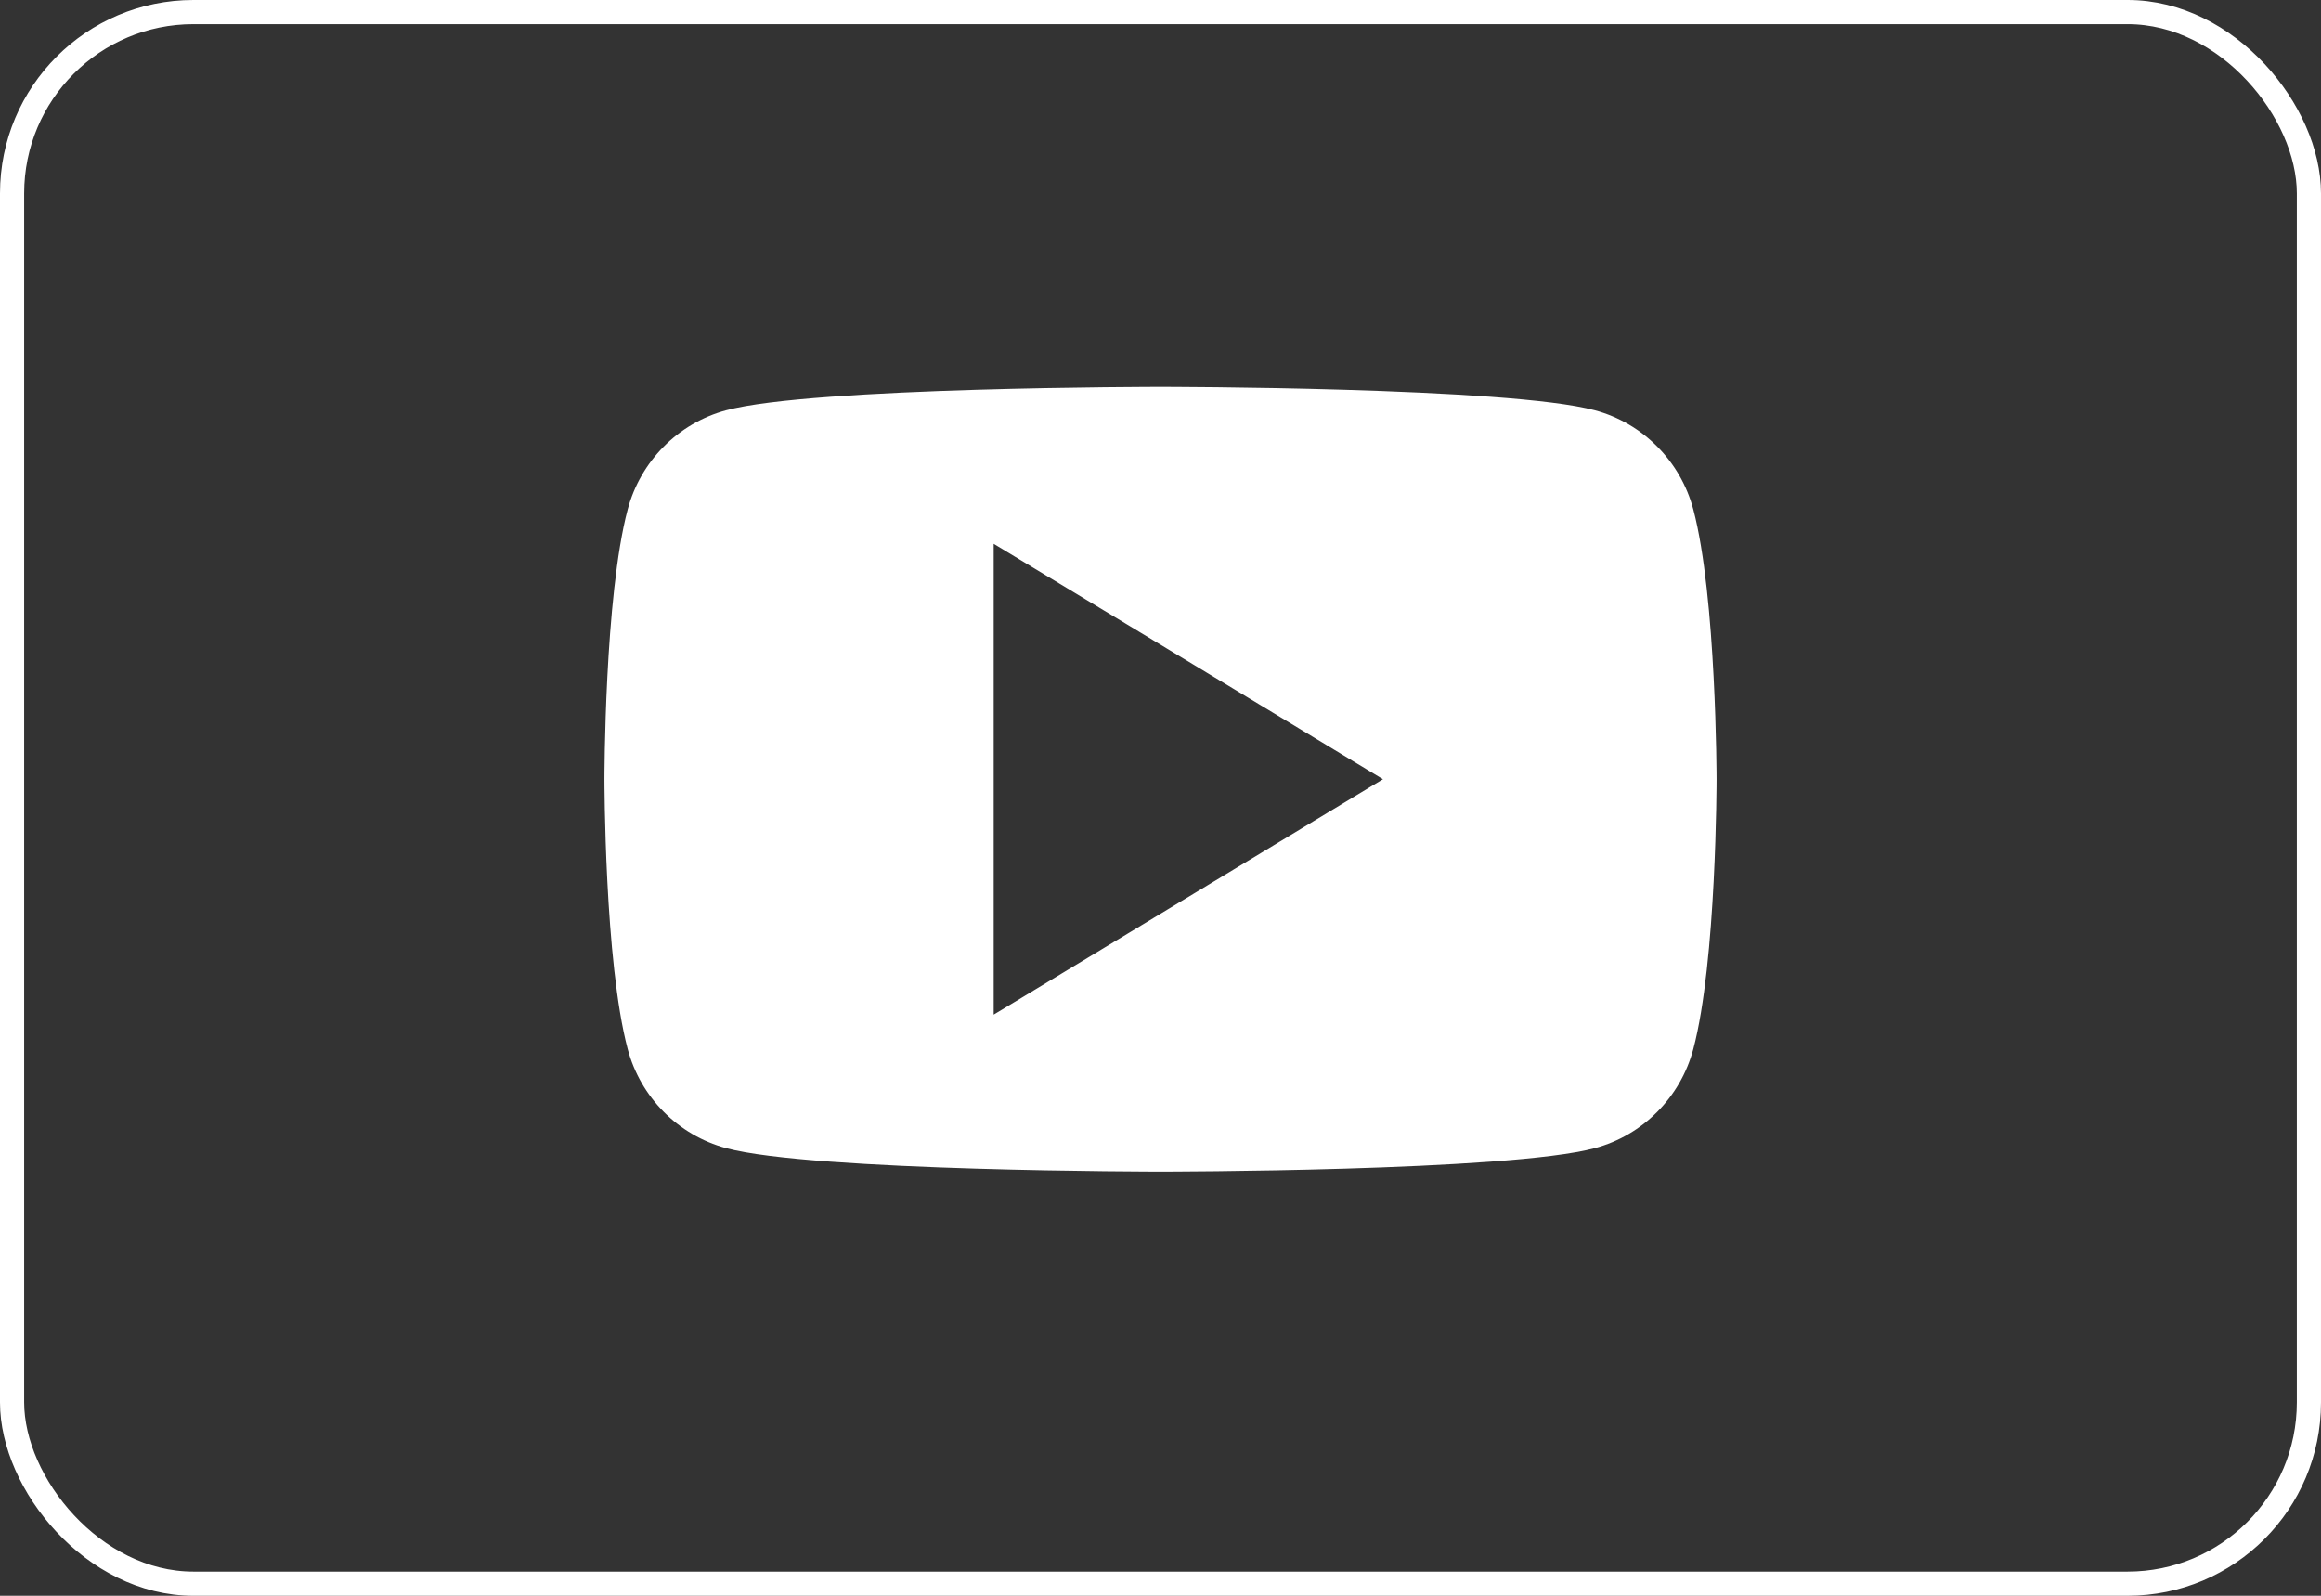 <svg xmlns="http://www.w3.org/2000/svg" width="48" height="33" viewBox="0 0 48 33" fill="none"><rect x="0" y="0" width="48" height="33" fill="#333333" stroke="none"/><rect x="0.25" y="0.25" width="47.5" height="32.5" rx="3.75" stroke="white" stroke-width="0.5"></rect><g clip-path="url(#clip0_65_126)"><path fill-rule="evenodd" clip-rule="evenodd" d="M32.986 8.485C33.976 8.752 34.754 9.536 35.019 10.534C35.498 12.341 35.5 16.114 35.5 16.114C35.5 16.114 35.5 19.887 35.019 21.694C34.754 22.692 33.976 23.476 32.986 23.743C31.193 24.228 24 24.228 24 24.228C24 24.228 16.807 24.228 15.014 23.743C14.024 23.476 13.246 22.692 12.981 21.694C12.5 19.887 12.5 16.114 12.5 16.114C12.5 16.114 12.5 12.341 12.981 10.534C13.246 9.536 14.024 8.752 15.014 8.485C16.807 8 24 8 24 8C24 8 31.193 8 32.986 8.485ZM28.601 16.114L20.55 20.982V11.246L28.601 16.114Z" fill="white"></path></g><defs><clipPath id="clip0_65_126"><rect width="23" height="17" fill="white" transform="translate(12.5 8)"></rect></clipPath></defs></svg>
